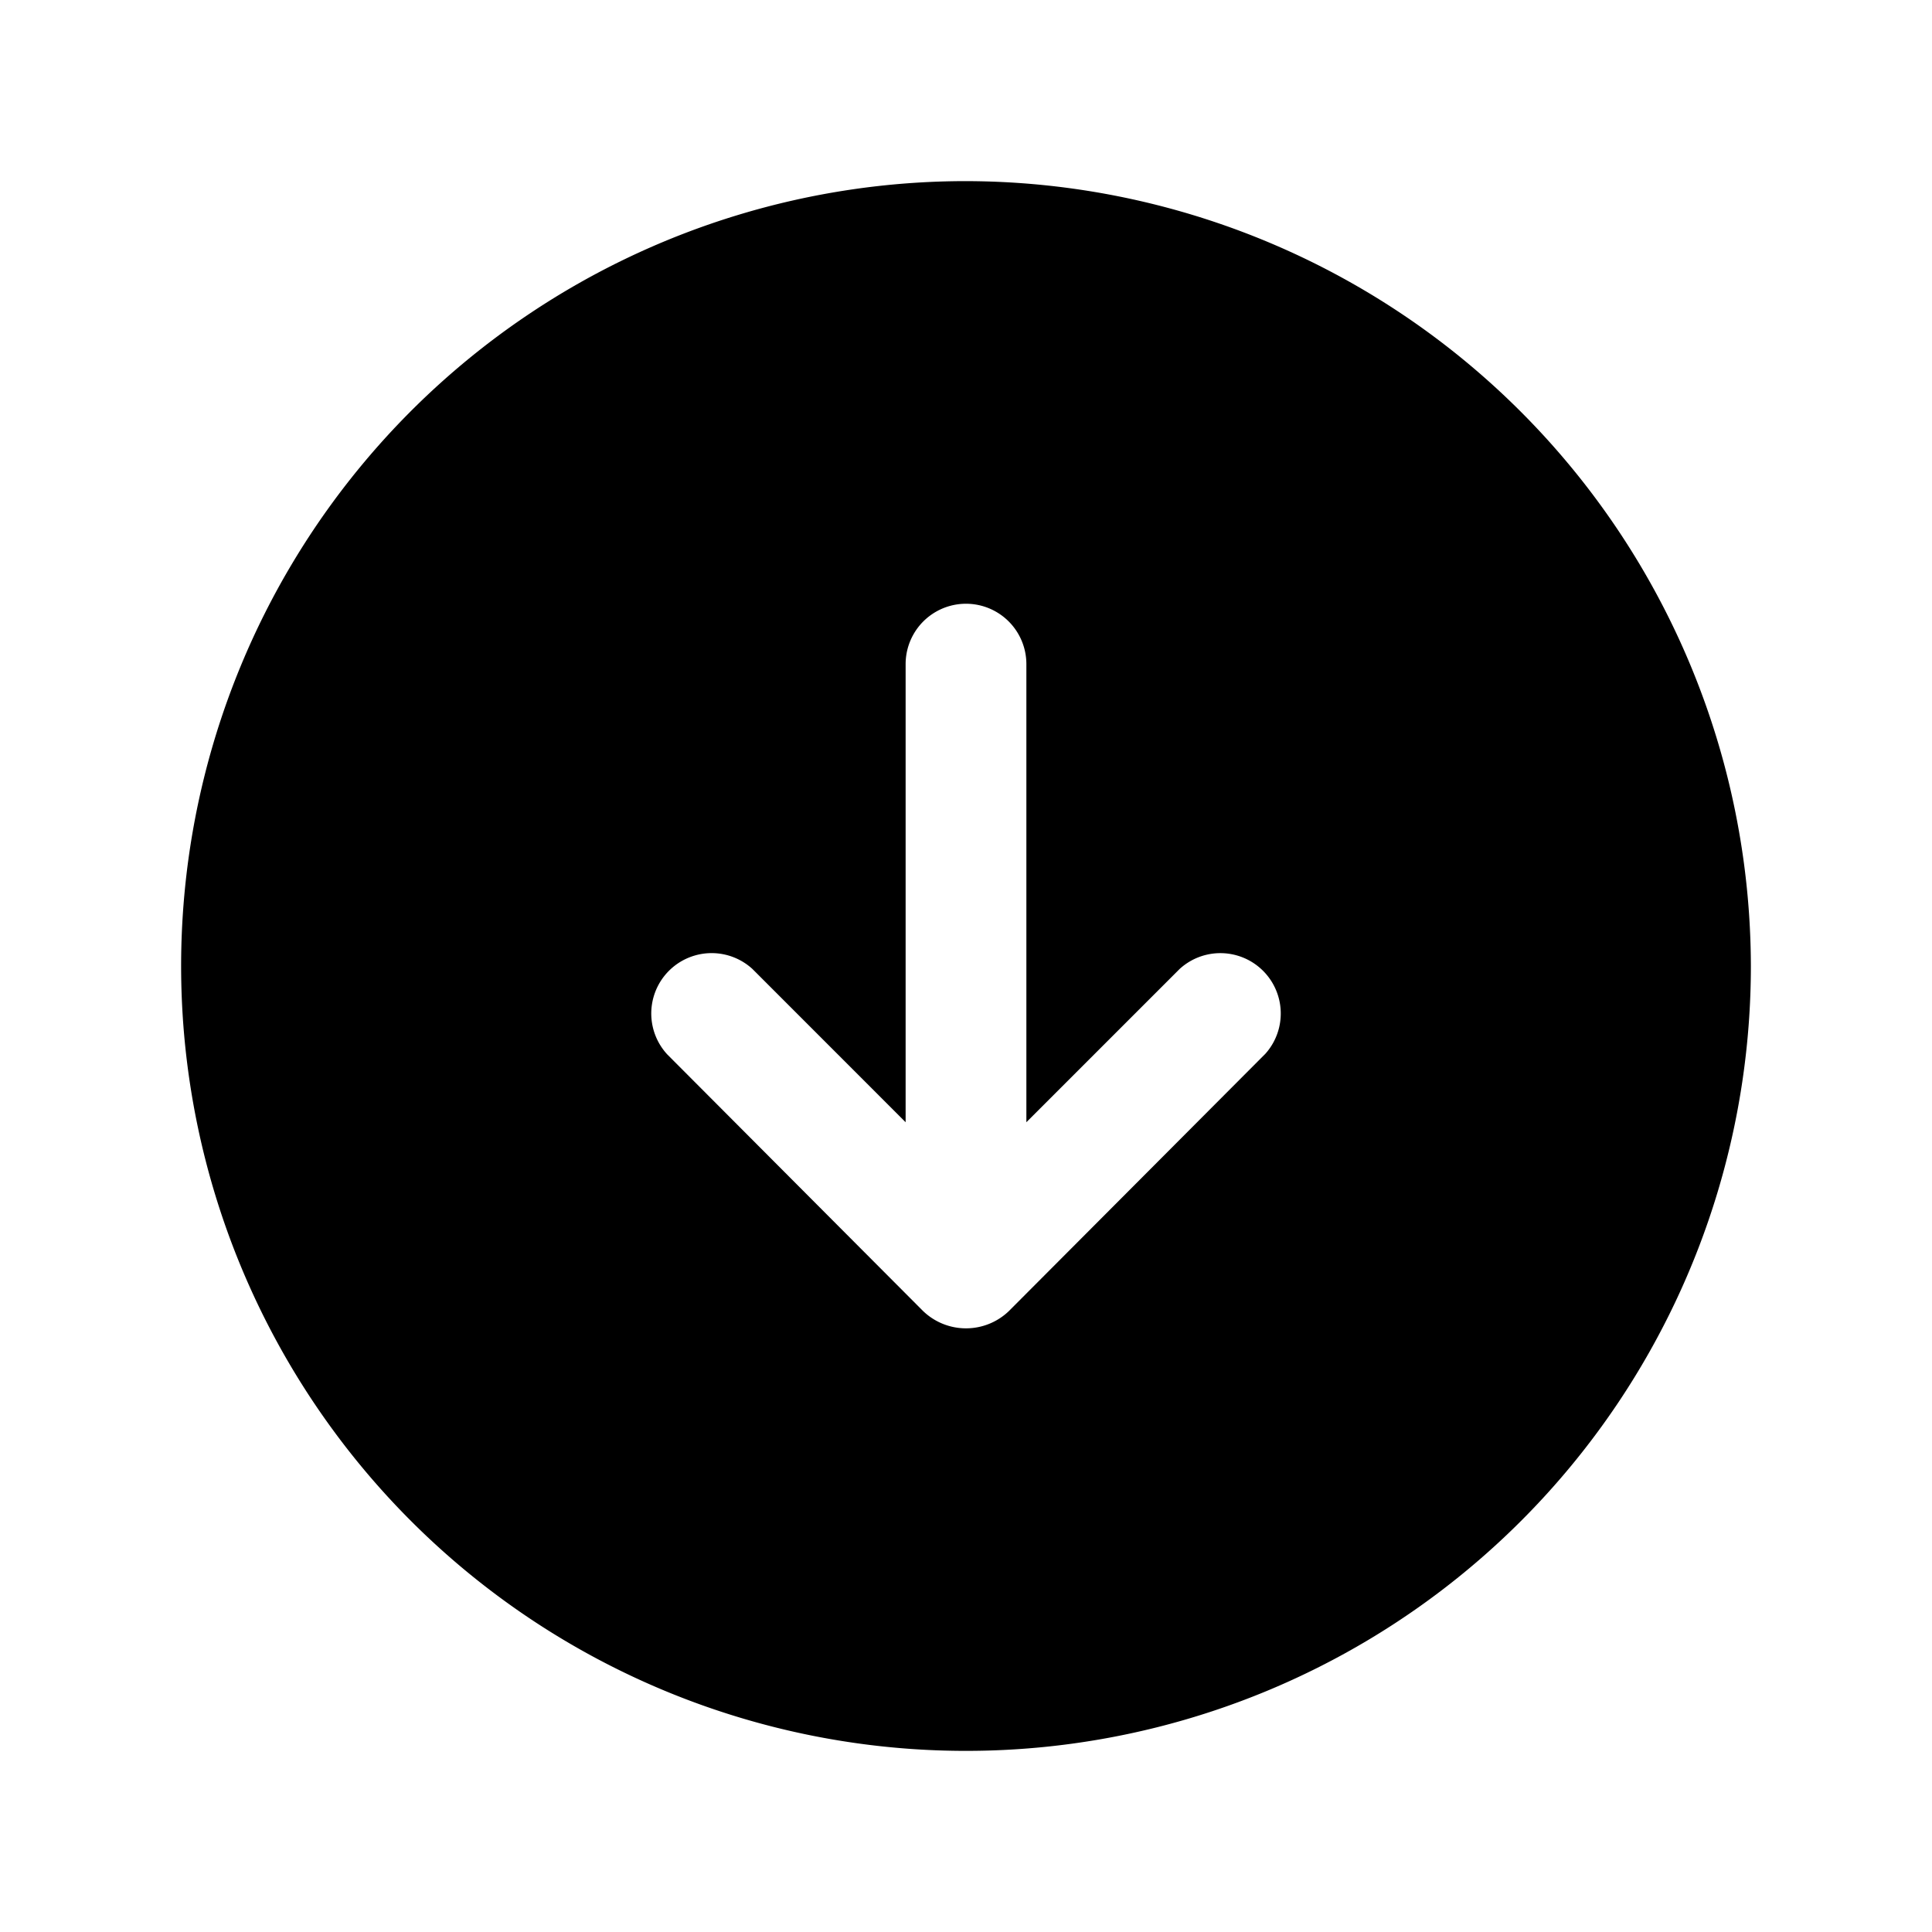 <svg xmlns="http://www.w3.org/2000/svg" width="36" height="36" fill="none"><path fill="#000" d="M18 3.375A14.625 14.625 0 1 0 32.625 18 14.653 14.653 0 0 0 18 3.375zm5.569 16.27-4.767 4.782a1.153 1.153 0 0 1-1.604 0l-4.767-4.782a1.125 1.125 0 0 1 1.59-1.589l2.854 2.855v-8.536a1.125 1.125 0 1 1 2.25 0v8.536l2.855-2.855a1.125 1.125 0 0 1 1.589 1.59z"/></svg>